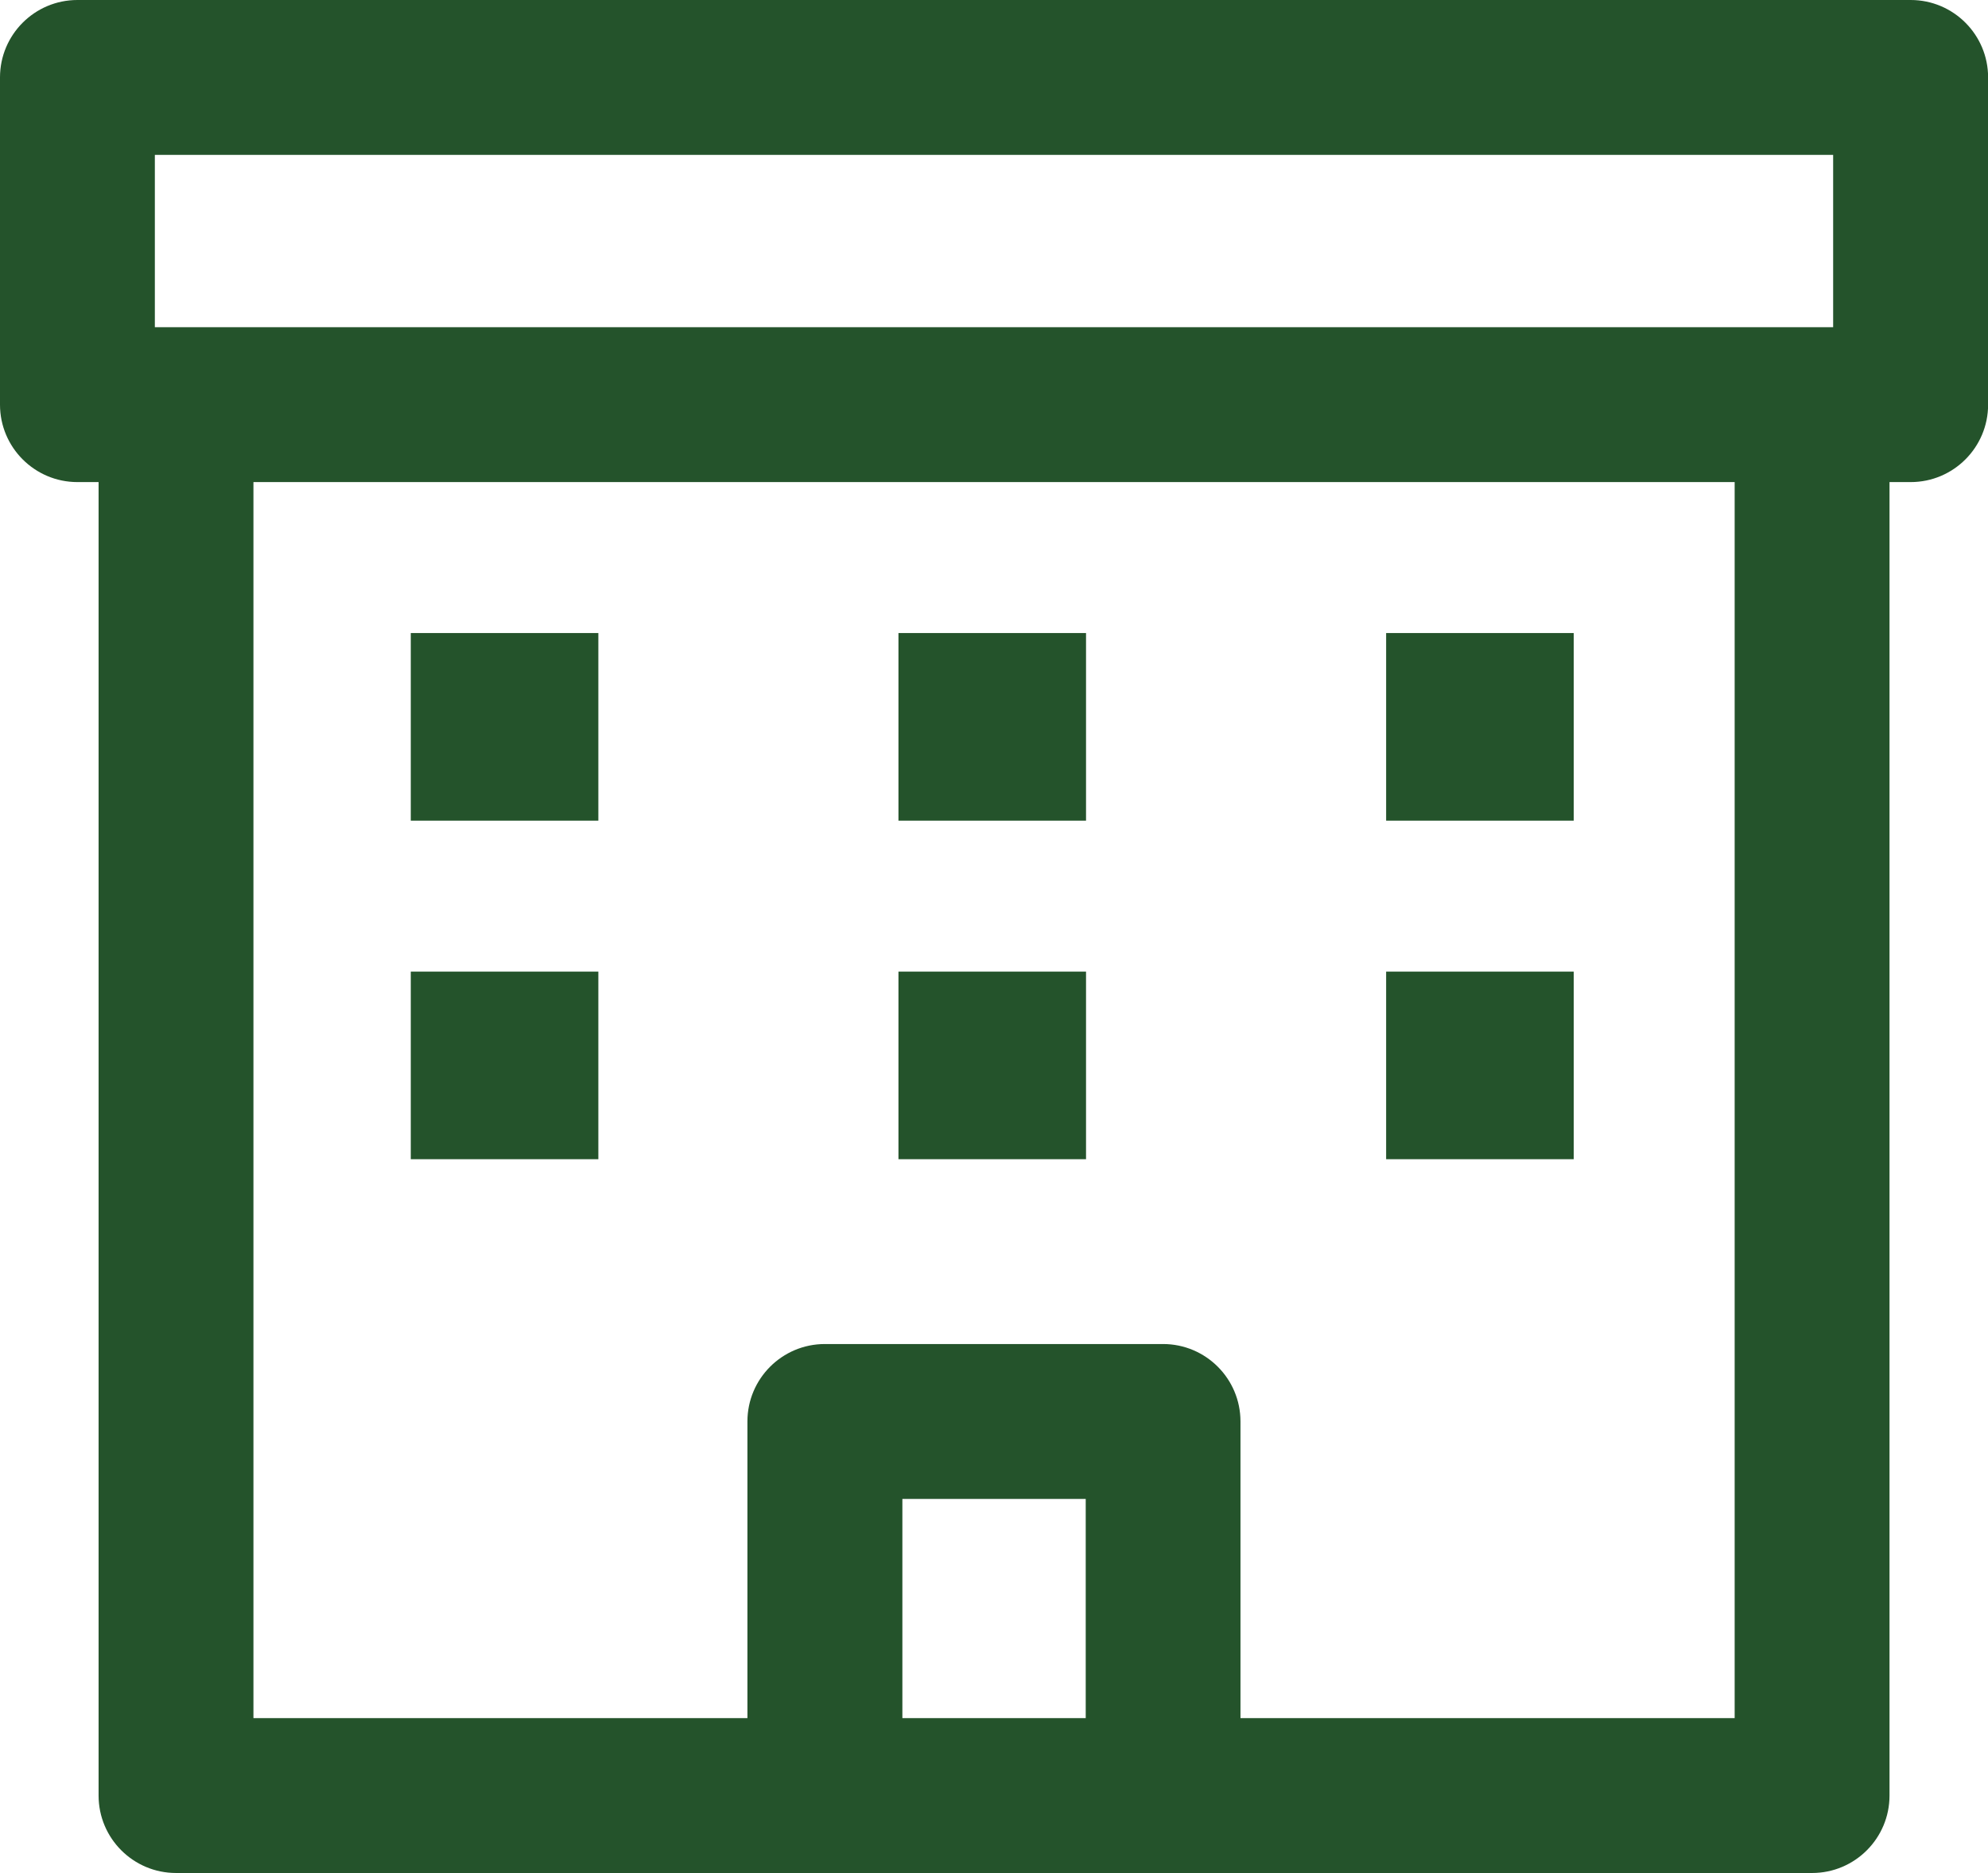 <?xml version="1.0" encoding="UTF-8"?><svg id="_レイヤー_2" xmlns="http://www.w3.org/2000/svg" viewBox="0 0 19.257 18.14"><g id="_レイヤー_1-2"><path d="M18.507,0H.75c-.414,0-.75.336-.75.75v3.169c0,.414.336.75.75.75h.205v12.721c0,.414.336.75.75.75h15.848c.414,0,.75-.336.75-.75V4.669h.205c.414,0,.75-.336.75-.75V.75c0-.414-.336-.75-.75-.75ZM1.5,1.5h16.257v1.669H1.5v-1.669ZM8.741,16.64v-2.123h1.776v2.123h-1.776ZM16.802,16.64h-4.786v-2.873c0-.414-.336-.75-.75-.75h-3.276c-.414,0-.75.336-.75.75v2.873H2.455V4.669h14.348v11.971Z" style="fill:#24532b;"/><rect x="3.979" y="6.131" width="1.817" height="1.817" style="fill:#24532b;"/><rect x="8.703" y="6.131" width="1.817" height="1.817" style="fill:#24532b;"/><rect x="13.427" y="6.131" width="1.817" height="1.817" style="fill:#24532b;"/><rect x="3.979" y="9.41" width="1.817" height="1.817" style="fill:#24532b;"/><rect x="8.703" y="9.41" width="1.817" height="1.817" style="fill:#24532b;"/><rect x="13.427" y="9.41" width="1.817" height="1.817" style="fill:#24532b;"/></g></svg>